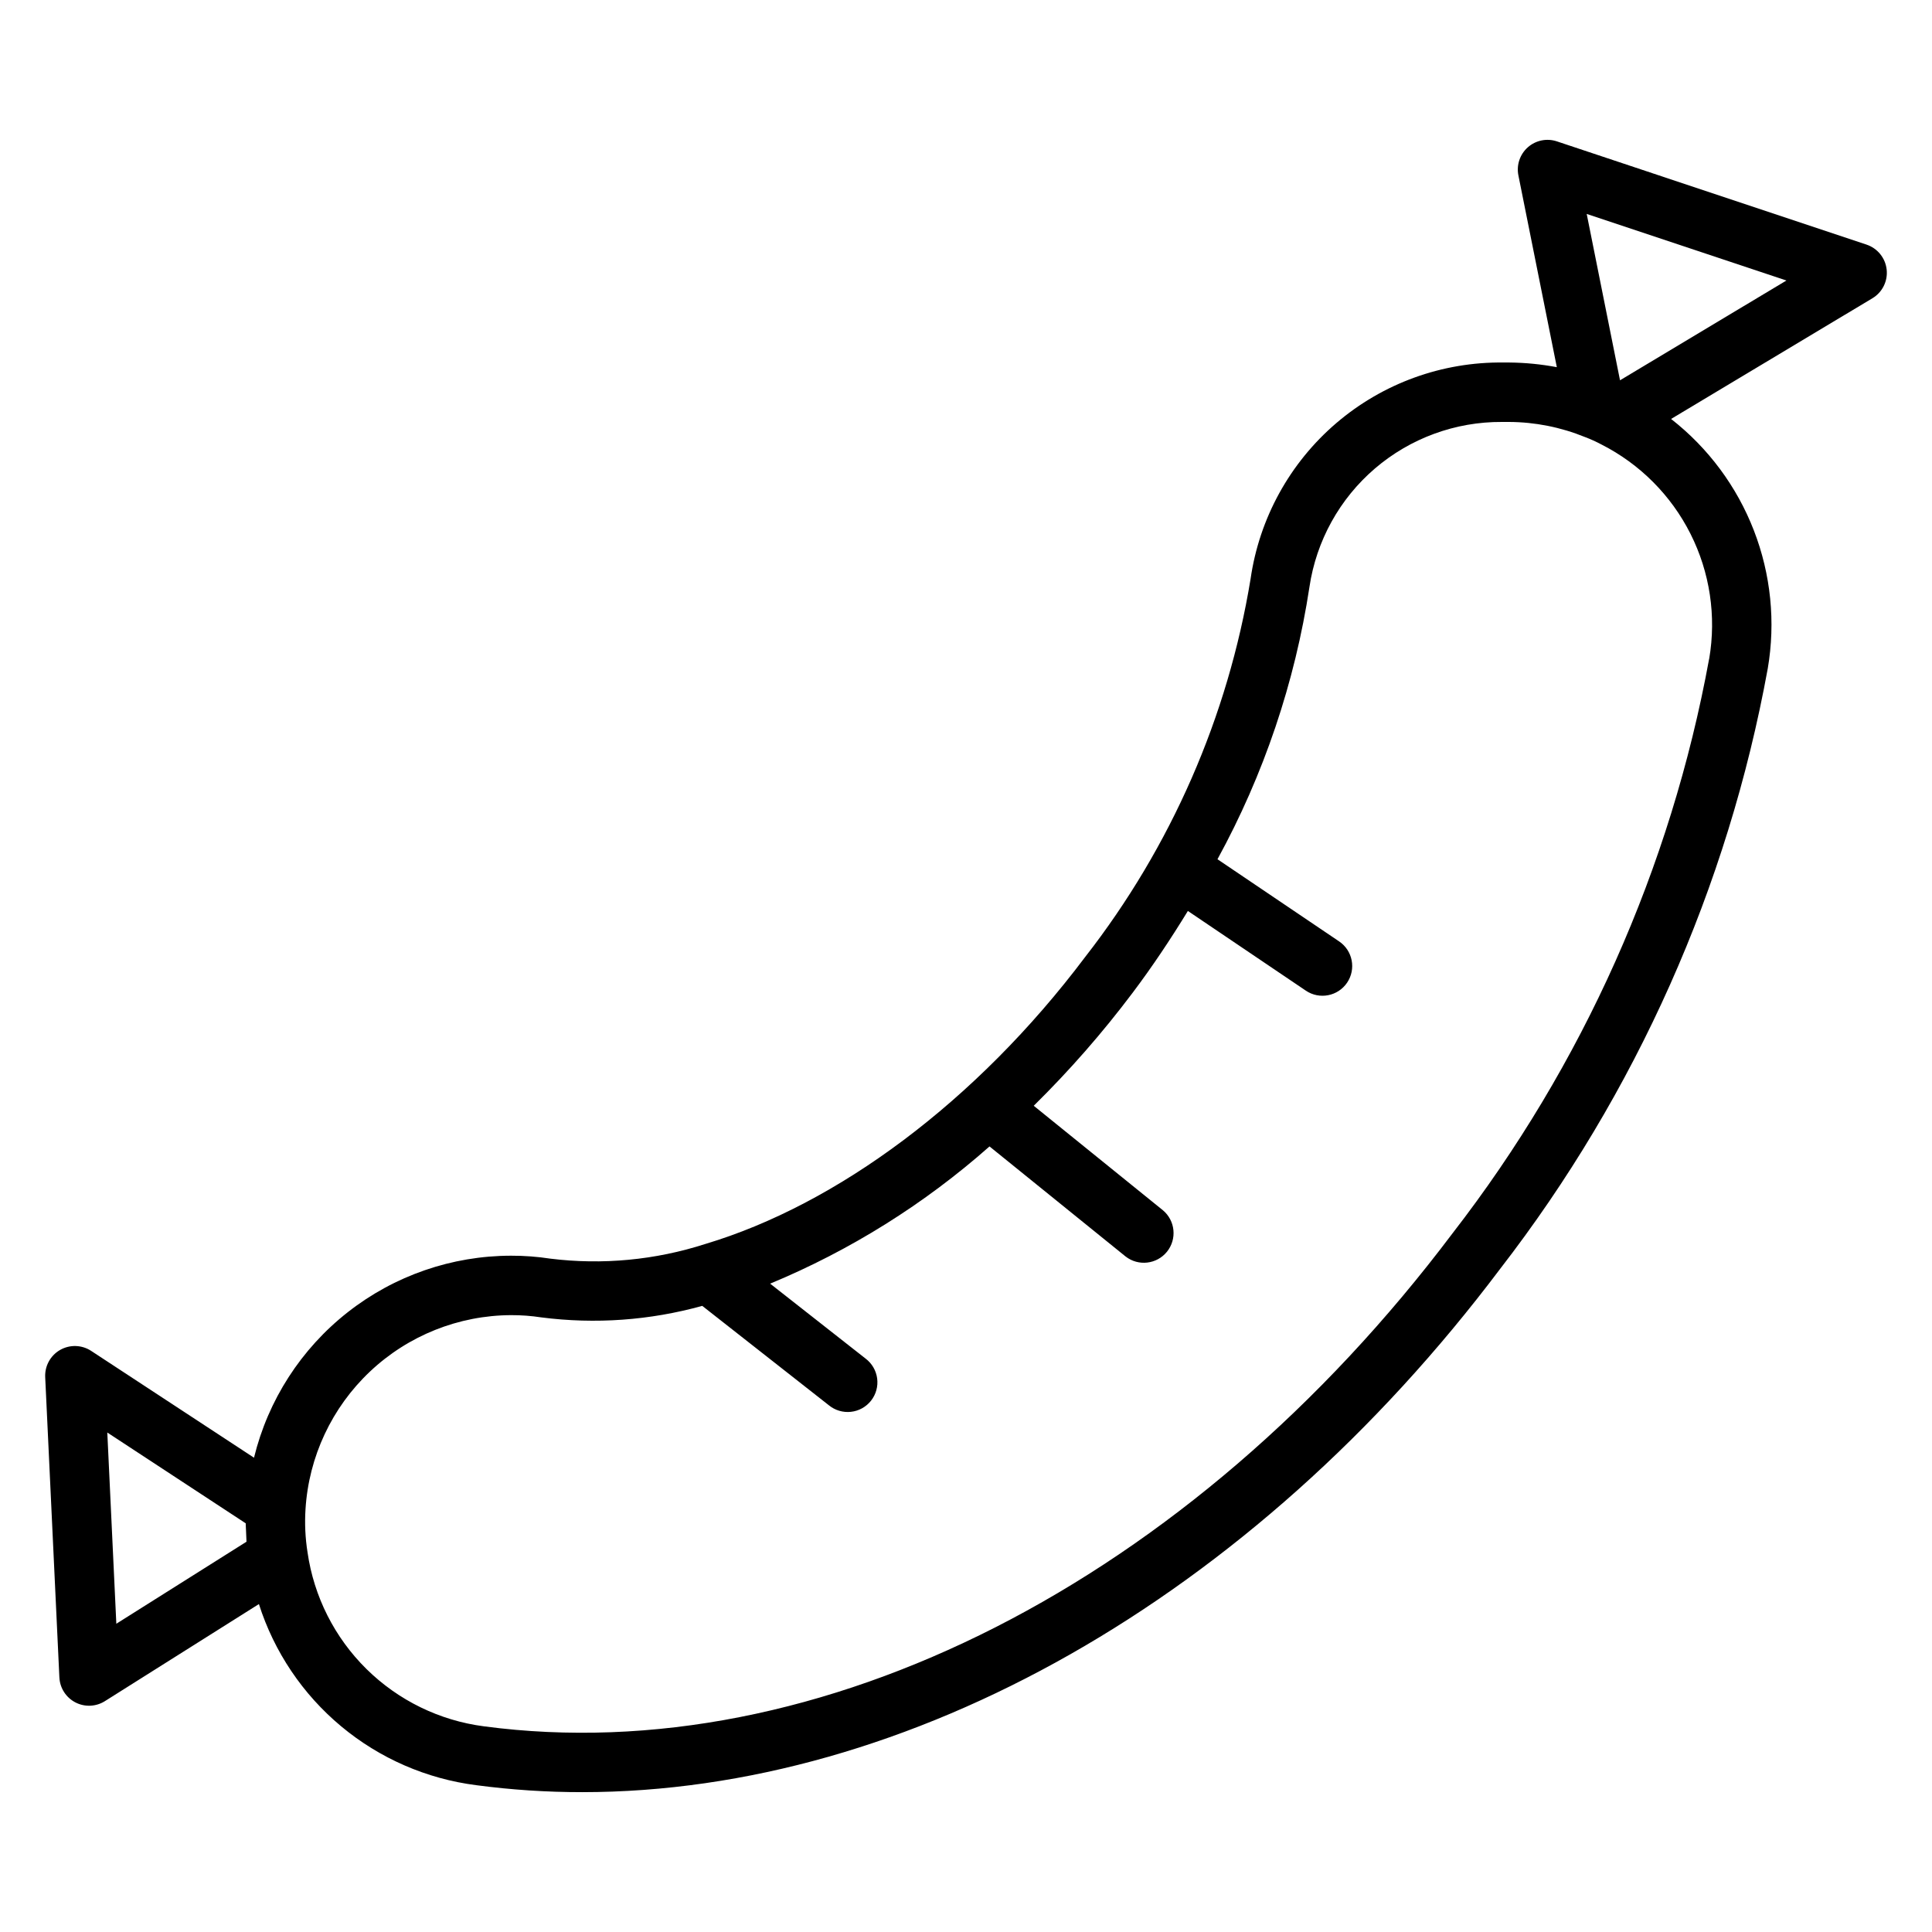 <?xml version="1.0" encoding="UTF-8"?>
<!-- Uploaded to: SVG Repo, www.svgrepo.com, Generator: SVG Repo Mixer Tools -->
<svg fill="#000000" width="800px" height="800px" version="1.1" viewBox="144 144 512 512" xmlns="http://www.w3.org/2000/svg">
 <path d="m638.65 208.82-82.047-27.352c-2.664-0.891-5.598-0.297-7.703 1.559-2.106 1.859-3.062 4.699-2.508 7.453l10.184 50.824c-4.148-0.781-8.355-1.195-12.578-1.234h-1.523 0.004c-16.234-0.211-31.992 5.492-44.332 16.043-12.336 10.551-20.418 25.23-22.73 41.301-6 36.531-21.066 70.98-43.824 100.18-28.906 38.43-65.91 65.652-100.62 76.055l-0.031 0.008c-13.254 4.277-27.285 5.606-41.109 3.894-3.43-0.527-6.894-0.785-10.367-0.777-15.711 0.004-30.969 5.281-43.324 14.988-12.359 9.707-21.102 23.277-24.828 38.543l-43.156-28.309c-2.473-1.621-5.648-1.719-8.219-0.254-2.566 1.465-4.098 4.25-3.961 7.207l3.758 79.586h0.004c0.129 2.797 1.738 5.312 4.223 6.609 2.484 1.293 5.469 1.172 7.836-0.324l40.812-25.723h0.004c4.031 12.656 11.594 23.895 21.801 32.398 10.203 8.504 22.625 13.914 35.801 15.598 9.309 1.234 18.688 1.852 28.078 1.844 86.434 0 177.43-51.223 243.24-138.65 36.051-46.598 60.379-101.17 70.941-159.13 2.102-12.309 0.824-24.957-3.688-36.602-4.512-11.645-12.09-21.848-21.934-29.531l53.355-31.984c2.637-1.578 4.113-4.551 3.777-7.606-0.336-3.055-2.418-5.637-5.336-6.609zm-463.82 365.49-2.394-50.676 36.684 24.062c0 0.637 0.059 1.266 0.078 1.902 0.02 0.527 0.035 1.047 0.066 1.574 0.027 0.465 0.023 0.934 0.059 1.398zm422.12-255.75-0.008 0.023v-0.004c-10.145 55.461-33.461 107.67-67.988 152.24-69.574 92.441-167.9 142.46-256.67 130.68-11.77-1.523-22.715-6.859-31.164-15.191-8.453-8.332-13.941-19.207-15.625-30.953-0.598-3.773-0.773-7.602-0.531-11.414 0.863-13.887 6.973-26.926 17.094-36.473 10.117-9.547 23.492-14.891 37.402-14.941 2.684-0.008 5.359 0.191 8.012 0.598 14.273 1.836 28.766 0.797 42.633-3.055l33.547 26.336c1.637 1.344 3.746 1.973 5.852 1.742 2.106-0.227 4.027-1.297 5.336-2.961 1.309-1.664 1.895-3.789 1.617-5.887-0.277-2.102-1.387-4-3.082-5.273l-25.277-19.844c21.254-8.828 40.898-21.117 58.133-36.367l36.055 29.16c3.387 2.644 8.266 2.086 10.969-1.25 2.699-3.34 2.227-8.23-1.066-10.988l-34.242-27.699v0.004c9.473-9.328 18.238-19.344 26.227-29.969 5.297-7.031 10.117-14.297 14.625-21.66l31.266 21.121c3.606 2.434 8.5 1.484 10.934-2.121 2.434-3.606 1.484-8.5-2.121-10.934l-32.234-21.773c12.281-22.441 20.531-46.863 24.371-72.152 1.816-12.215 7.977-23.363 17.352-31.398 9.379-8.031 21.336-12.414 33.684-12.336h1.887c6.883 0.035 13.695 1.391 20.07 3.988 1.5 0.566 2.957 1.227 4.371 1.977 10.203 5.176 18.477 13.477 23.621 23.695 5.141 10.215 6.879 21.809 4.957 33.086zm-23.629-73.777-8.828-44.09 52.93 17.645z"/>
</svg>
